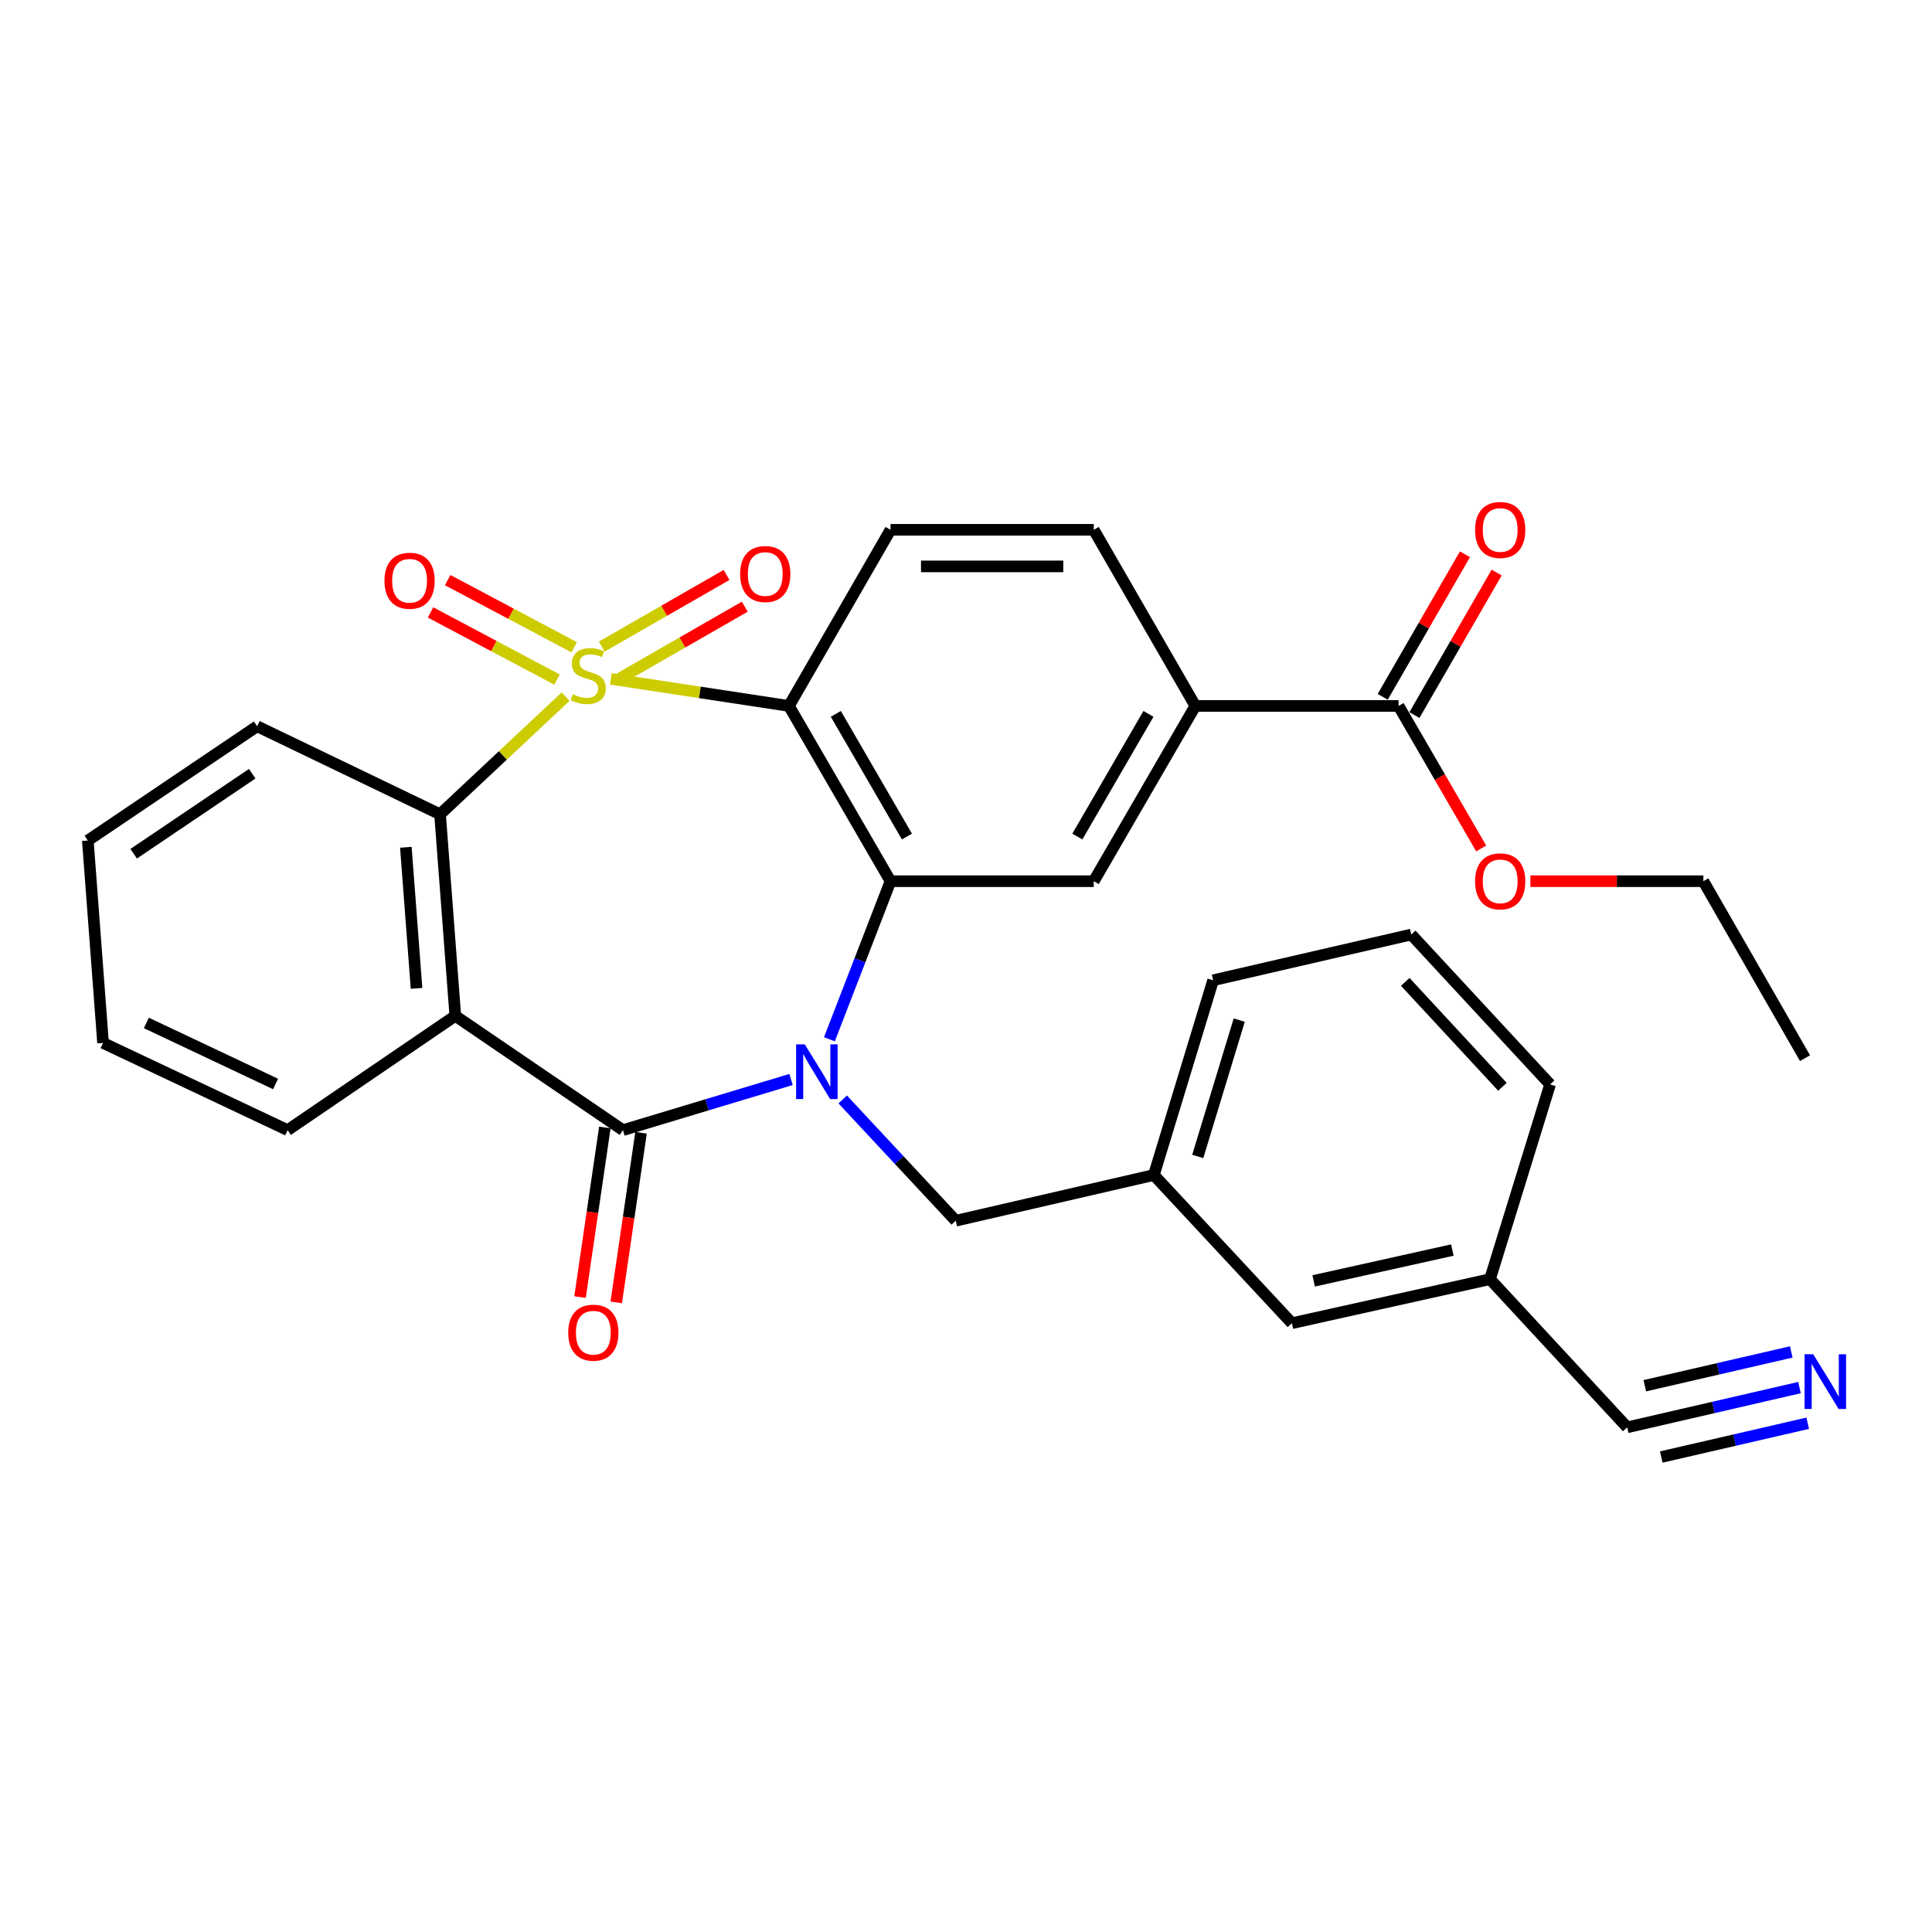<?xml version='1.0' encoding='iso-8859-1'?>
<svg version='1.1' baseProfile='full'
              xmlns='http://www.w3.org/2000/svg'
                      xmlns:rdkit='http://www.rdkit.org/xml'
                      xmlns:xlink='http://www.w3.org/1999/xlink'
                  xml:space='preserve'
width='1000px' height='1000px' viewBox='0 0 1000 1000'>
<!-- END OF HEADER -->
<rect style='opacity:1.0;fill:#FFFFFF;stroke:none' width='1000' height='1000' x='0' y='0'> </rect>
<path class='bond-1' d='M 316.173,351.383 L 362.262,358.388' style='fill:none;fill-rule:evenodd;stroke:#CCCC00;stroke-width:6px;stroke-linecap:butt;stroke-linejoin:miter;stroke-opacity:1' />
<path class='bond-1' d='M 362.262,358.388 L 408.35,365.394' style='fill:none;fill-rule:evenodd;stroke:#000000;stroke-width:6px;stroke-linecap:butt;stroke-linejoin:miter;stroke-opacity:1' />
<path class='bond-5' d='M 292.758,360.574 L 260.262,391.025' style='fill:none;fill-rule:evenodd;stroke:#CCCC00;stroke-width:6px;stroke-linecap:butt;stroke-linejoin:miter;stroke-opacity:1' />
<path class='bond-5' d='M 260.262,391.025 L 227.765,421.476' style='fill:none;fill-rule:evenodd;stroke:#000000;stroke-width:6px;stroke-linecap:butt;stroke-linejoin:miter;stroke-opacity:1' />
<path class='bond-7' d='M 320.899,351.089 L 353.197,332.554' style='fill:none;fill-rule:evenodd;stroke:#CCCC00;stroke-width:6px;stroke-linecap:butt;stroke-linejoin:miter;stroke-opacity:1' />
<path class='bond-7' d='M 353.197,332.554 L 385.494,314.019' style='fill:none;fill-rule:evenodd;stroke:#FF0000;stroke-width:6px;stroke-linecap:butt;stroke-linejoin:miter;stroke-opacity:1' />
<path class='bond-7' d='M 311.474,334.665 L 343.771,316.13' style='fill:none;fill-rule:evenodd;stroke:#CCCC00;stroke-width:6px;stroke-linecap:butt;stroke-linejoin:miter;stroke-opacity:1' />
<path class='bond-7' d='M 343.771,316.13 L 376.068,297.595' style='fill:none;fill-rule:evenodd;stroke:#FF0000;stroke-width:6px;stroke-linecap:butt;stroke-linejoin:miter;stroke-opacity:1' />
<path class='bond-8' d='M 297.208,335.031 L 264.464,317.65' style='fill:none;fill-rule:evenodd;stroke:#CCCC00;stroke-width:6px;stroke-linecap:butt;stroke-linejoin:miter;stroke-opacity:1' />
<path class='bond-8' d='M 264.464,317.65 L 231.721,300.269' style='fill:none;fill-rule:evenodd;stroke:#FF0000;stroke-width:6px;stroke-linecap:butt;stroke-linejoin:miter;stroke-opacity:1' />
<path class='bond-8' d='M 288.329,351.757 L 255.586,334.376' style='fill:none;fill-rule:evenodd;stroke:#CCCC00;stroke-width:6px;stroke-linecap:butt;stroke-linejoin:miter;stroke-opacity:1' />
<path class='bond-8' d='M 255.586,334.376 L 222.843,316.995' style='fill:none;fill-rule:evenodd;stroke:#FF0000;stroke-width:6px;stroke-linecap:butt;stroke-linejoin:miter;stroke-opacity:1' />
<path class='bond-0' d='M 429.301,537.918 L 445.115,497.013' style='fill:none;fill-rule:evenodd;stroke:#0000FF;stroke-width:6px;stroke-linecap:butt;stroke-linejoin:miter;stroke-opacity:1' />
<path class='bond-0' d='M 445.115,497.013 L 460.929,456.107' style='fill:none;fill-rule:evenodd;stroke:#000000;stroke-width:6px;stroke-linecap:butt;stroke-linejoin:miter;stroke-opacity:1' />
<path class='bond-12' d='M 436.181,569.074 L 465.434,600.464' style='fill:none;fill-rule:evenodd;stroke:#0000FF;stroke-width:6px;stroke-linecap:butt;stroke-linejoin:miter;stroke-opacity:1' />
<path class='bond-12' d='M 465.434,600.464 L 494.687,631.853' style='fill:none;fill-rule:evenodd;stroke:#000000;stroke-width:6px;stroke-linecap:butt;stroke-linejoin:miter;stroke-opacity:1' />
<path class='bond-31' d='M 409.444,558.746 L 365.939,571.851' style='fill:none;fill-rule:evenodd;stroke:#0000FF;stroke-width:6px;stroke-linecap:butt;stroke-linejoin:miter;stroke-opacity:1' />
<path class='bond-31' d='M 365.939,571.851 L 322.434,584.956' style='fill:none;fill-rule:evenodd;stroke:#000000;stroke-width:6px;stroke-linecap:butt;stroke-linejoin:miter;stroke-opacity:1' />
<path class='bond-3' d='M 408.35,365.394 L 460.929,456.107' style='fill:none;fill-rule:evenodd;stroke:#000000;stroke-width:6px;stroke-linecap:butt;stroke-linejoin:miter;stroke-opacity:1' />
<path class='bond-3' d='M 432.62,369.505 L 469.425,433.005' style='fill:none;fill-rule:evenodd;stroke:#000000;stroke-width:6px;stroke-linecap:butt;stroke-linejoin:miter;stroke-opacity:1' />
<path class='bond-9' d='M 408.35,365.394 L 460.929,274.228' style='fill:none;fill-rule:evenodd;stroke:#000000;stroke-width:6px;stroke-linecap:butt;stroke-linejoin:miter;stroke-opacity:1' />
<path class='bond-2' d='M 322.434,584.956 L 235.666,525.802' style='fill:none;fill-rule:evenodd;stroke:#000000;stroke-width:6px;stroke-linecap:butt;stroke-linejoin:miter;stroke-opacity:1' />
<path class='bond-15' d='M 313.066,583.585 L 306.643,627.48' style='fill:none;fill-rule:evenodd;stroke:#000000;stroke-width:6px;stroke-linecap:butt;stroke-linejoin:miter;stroke-opacity:1' />
<path class='bond-15' d='M 306.643,627.48 L 300.221,671.376' style='fill:none;fill-rule:evenodd;stroke:#FF0000;stroke-width:6px;stroke-linecap:butt;stroke-linejoin:miter;stroke-opacity:1' />
<path class='bond-15' d='M 331.802,586.326 L 325.38,630.222' style='fill:none;fill-rule:evenodd;stroke:#000000;stroke-width:6px;stroke-linecap:butt;stroke-linejoin:miter;stroke-opacity:1' />
<path class='bond-15' d='M 325.38,630.222 L 318.957,674.117' style='fill:none;fill-rule:evenodd;stroke:#FF0000;stroke-width:6px;stroke-linecap:butt;stroke-linejoin:miter;stroke-opacity:1' />
<path class='bond-6' d='M 460.929,456.107 L 566.128,456.107' style='fill:none;fill-rule:evenodd;stroke:#000000;stroke-width:6px;stroke-linecap:butt;stroke-linejoin:miter;stroke-opacity:1' />
<path class='bond-4' d='M 235.666,525.802 L 227.765,421.476' style='fill:none;fill-rule:evenodd;stroke:#000000;stroke-width:6px;stroke-linecap:butt;stroke-linejoin:miter;stroke-opacity:1' />
<path class='bond-4' d='M 215.599,511.583 L 210.068,438.555' style='fill:none;fill-rule:evenodd;stroke:#000000;stroke-width:6px;stroke-linecap:butt;stroke-linejoin:miter;stroke-opacity:1' />
<path class='bond-21' d='M 235.666,525.802 L 148.876,584.956' style='fill:none;fill-rule:evenodd;stroke:#000000;stroke-width:6px;stroke-linecap:butt;stroke-linejoin:miter;stroke-opacity:1' />
<path class='bond-23' d='M 227.765,421.476 L 133.096,375.914' style='fill:none;fill-rule:evenodd;stroke:#000000;stroke-width:6px;stroke-linecap:butt;stroke-linejoin:miter;stroke-opacity:1' />
<path class='bond-33' d='M 566.128,456.107 L 618.707,365.394' style='fill:none;fill-rule:evenodd;stroke:#000000;stroke-width:6px;stroke-linecap:butt;stroke-linejoin:miter;stroke-opacity:1' />
<path class='bond-33' d='M 557.632,433.005 L 594.437,369.505' style='fill:none;fill-rule:evenodd;stroke:#000000;stroke-width:6px;stroke-linecap:butt;stroke-linejoin:miter;stroke-opacity:1' />
<path class='bond-16' d='M 460.929,274.228 L 566.128,274.228' style='fill:none;fill-rule:evenodd;stroke:#000000;stroke-width:6px;stroke-linecap:butt;stroke-linejoin:miter;stroke-opacity:1' />
<path class='bond-16' d='M 476.709,293.164 L 550.348,293.164' style='fill:none;fill-rule:evenodd;stroke:#000000;stroke-width:6px;stroke-linecap:butt;stroke-linejoin:miter;stroke-opacity:1' />
<path class='bond-10' d='M 618.707,365.394 L 566.128,274.228' style='fill:none;fill-rule:evenodd;stroke:#000000;stroke-width:6px;stroke-linecap:butt;stroke-linejoin:miter;stroke-opacity:1' />
<path class='bond-11' d='M 618.707,365.394 L 723.896,365.394' style='fill:none;fill-rule:evenodd;stroke:#000000;stroke-width:6px;stroke-linecap:butt;stroke-linejoin:miter;stroke-opacity:1' />
<path class='bond-17' d='M 732.097,370.126 L 753.379,333.238' style='fill:none;fill-rule:evenodd;stroke:#000000;stroke-width:6px;stroke-linecap:butt;stroke-linejoin:miter;stroke-opacity:1' />
<path class='bond-17' d='M 753.379,333.238 L 774.662,296.351' style='fill:none;fill-rule:evenodd;stroke:#FF0000;stroke-width:6px;stroke-linecap:butt;stroke-linejoin:miter;stroke-opacity:1' />
<path class='bond-17' d='M 715.695,360.662 L 736.978,323.775' style='fill:none;fill-rule:evenodd;stroke:#000000;stroke-width:6px;stroke-linecap:butt;stroke-linejoin:miter;stroke-opacity:1' />
<path class='bond-17' d='M 736.978,323.775 L 758.26,286.888' style='fill:none;fill-rule:evenodd;stroke:#FF0000;stroke-width:6px;stroke-linecap:butt;stroke-linejoin:miter;stroke-opacity:1' />
<path class='bond-22' d='M 723.896,365.394 L 745.284,402.28' style='fill:none;fill-rule:evenodd;stroke:#000000;stroke-width:6px;stroke-linecap:butt;stroke-linejoin:miter;stroke-opacity:1' />
<path class='bond-22' d='M 745.284,402.28 L 766.672,439.166' style='fill:none;fill-rule:evenodd;stroke:#FF0000;stroke-width:6px;stroke-linecap:butt;stroke-linejoin:miter;stroke-opacity:1' />
<path class='bond-18' d='M 494.687,631.853 L 597.236,608.184' style='fill:none;fill-rule:evenodd;stroke:#000000;stroke-width:6px;stroke-linecap:butt;stroke-linejoin:miter;stroke-opacity:1' />
<path class='bond-13' d='M 931.412,718.214 L 886.823,728.501' style='fill:none;fill-rule:evenodd;stroke:#0000FF;stroke-width:6px;stroke-linecap:butt;stroke-linejoin:miter;stroke-opacity:1' />
<path class='bond-13' d='M 886.823,728.501 L 842.235,738.789' style='fill:none;fill-rule:evenodd;stroke:#000000;stroke-width:6px;stroke-linecap:butt;stroke-linejoin:miter;stroke-opacity:1' />
<path class='bond-13' d='M 927.155,699.763 L 889.255,708.507' style='fill:none;fill-rule:evenodd;stroke:#0000FF;stroke-width:6px;stroke-linecap:butt;stroke-linejoin:miter;stroke-opacity:1' />
<path class='bond-13' d='M 889.255,708.507 L 851.354,717.251' style='fill:none;fill-rule:evenodd;stroke:#000000;stroke-width:6px;stroke-linecap:butt;stroke-linejoin:miter;stroke-opacity:1' />
<path class='bond-13' d='M 935.669,736.665 L 897.768,745.409' style='fill:none;fill-rule:evenodd;stroke:#0000FF;stroke-width:6px;stroke-linecap:butt;stroke-linejoin:miter;stroke-opacity:1' />
<path class='bond-13' d='M 897.768,745.409 L 859.868,754.154' style='fill:none;fill-rule:evenodd;stroke:#000000;stroke-width:6px;stroke-linecap:butt;stroke-linejoin:miter;stroke-opacity:1' />
<path class='bond-14' d='M 842.235,738.789 L 771.225,662.088' style='fill:none;fill-rule:evenodd;stroke:#000000;stroke-width:6px;stroke-linecap:butt;stroke-linejoin:miter;stroke-opacity:1' />
<path class='bond-20' d='M 597.236,608.184 L 668.677,684.884' style='fill:none;fill-rule:evenodd;stroke:#000000;stroke-width:6px;stroke-linecap:butt;stroke-linejoin:miter;stroke-opacity:1' />
<path class='bond-25' d='M 597.236,608.184 L 627.912,507.382' style='fill:none;fill-rule:evenodd;stroke:#000000;stroke-width:6px;stroke-linecap:butt;stroke-linejoin:miter;stroke-opacity:1' />
<path class='bond-25' d='M 619.953,598.576 L 641.426,528.015' style='fill:none;fill-rule:evenodd;stroke:#000000;stroke-width:6px;stroke-linecap:butt;stroke-linejoin:miter;stroke-opacity:1' />
<path class='bond-19' d='M 771.225,662.088 L 668.677,684.884' style='fill:none;fill-rule:evenodd;stroke:#000000;stroke-width:6px;stroke-linecap:butt;stroke-linejoin:miter;stroke-opacity:1' />
<path class='bond-19' d='M 751.734,647.023 L 679.95,662.98' style='fill:none;fill-rule:evenodd;stroke:#000000;stroke-width:6px;stroke-linecap:butt;stroke-linejoin:miter;stroke-opacity:1' />
<path class='bond-34' d='M 771.225,662.088 L 802.332,561.296' style='fill:none;fill-rule:evenodd;stroke:#000000;stroke-width:6px;stroke-linecap:butt;stroke-linejoin:miter;stroke-opacity:1' />
<path class='bond-32' d='M 148.876,584.956 L 53.334,539.825' style='fill:none;fill-rule:evenodd;stroke:#000000;stroke-width:6px;stroke-linecap:butt;stroke-linejoin:miter;stroke-opacity:1' />
<path class='bond-32' d='M 142.632,561.064 L 75.753,529.473' style='fill:none;fill-rule:evenodd;stroke:#000000;stroke-width:6px;stroke-linecap:butt;stroke-linejoin:miter;stroke-opacity:1' />
<path class='bond-27' d='M 792.125,456.107 L 836.894,456.107' style='fill:none;fill-rule:evenodd;stroke:#FF0000;stroke-width:6px;stroke-linecap:butt;stroke-linejoin:miter;stroke-opacity:1' />
<path class='bond-27' d='M 836.894,456.107 L 881.663,456.107' style='fill:none;fill-rule:evenodd;stroke:#000000;stroke-width:6px;stroke-linecap:butt;stroke-linejoin:miter;stroke-opacity:1' />
<path class='bond-29' d='M 133.096,375.914 L 45.455,435.067' style='fill:none;fill-rule:evenodd;stroke:#000000;stroke-width:6px;stroke-linecap:butt;stroke-linejoin:miter;stroke-opacity:1' />
<path class='bond-29' d='M 130.543,400.482 L 69.194,441.89' style='fill:none;fill-rule:evenodd;stroke:#000000;stroke-width:6px;stroke-linecap:butt;stroke-linejoin:miter;stroke-opacity:1' />
<path class='bond-24' d='M 730.471,483.712 L 627.912,507.382' style='fill:none;fill-rule:evenodd;stroke:#000000;stroke-width:6px;stroke-linecap:butt;stroke-linejoin:miter;stroke-opacity:1' />
<path class='bond-26' d='M 730.471,483.712 L 802.332,561.296' style='fill:none;fill-rule:evenodd;stroke:#000000;stroke-width:6px;stroke-linecap:butt;stroke-linejoin:miter;stroke-opacity:1' />
<path class='bond-26' d='M 727.358,508.217 L 777.661,562.526' style='fill:none;fill-rule:evenodd;stroke:#000000;stroke-width:6px;stroke-linecap:butt;stroke-linejoin:miter;stroke-opacity:1' />
<path class='bond-30' d='M 881.663,456.107 L 934.274,547.704' style='fill:none;fill-rule:evenodd;stroke:#000000;stroke-width:6px;stroke-linecap:butt;stroke-linejoin:miter;stroke-opacity:1' />
<path class='bond-28' d='M 53.334,539.825 L 45.455,435.067' style='fill:none;fill-rule:evenodd;stroke:#000000;stroke-width:6px;stroke-linecap:butt;stroke-linejoin:miter;stroke-opacity:1' />
<path  class='atom-0' d='M 296.466 359.323
Q 296.786 359.443, 298.106 360.003
Q 299.426 360.563, 300.866 360.923
Q 302.346 361.243, 303.786 361.243
Q 306.466 361.243, 308.026 359.963
Q 309.586 358.643, 309.586 356.363
Q 309.586 354.803, 308.786 353.843
Q 308.026 352.883, 306.826 352.363
Q 305.626 351.843, 303.626 351.243
Q 301.106 350.483, 299.586 349.763
Q 298.106 349.043, 297.026 347.523
Q 295.986 346.003, 295.986 343.443
Q 295.986 339.883, 298.386 337.683
Q 300.826 335.483, 305.626 335.483
Q 308.906 335.483, 312.626 337.043
L 311.706 340.123
Q 308.306 338.723, 305.746 338.723
Q 302.986 338.723, 301.466 339.883
Q 299.946 341.003, 299.986 342.963
Q 299.986 344.483, 300.746 345.403
Q 301.546 346.323, 302.666 346.843
Q 303.826 347.363, 305.746 347.963
Q 308.306 348.763, 309.826 349.563
Q 311.346 350.363, 312.426 352.003
Q 313.546 353.603, 313.546 356.363
Q 313.546 360.283, 310.906 362.403
Q 308.306 364.483, 303.946 364.483
Q 301.426 364.483, 299.506 363.923
Q 297.626 363.403, 295.386 362.483
L 296.466 359.323
' fill='#CCCC00'/>
<path  class='atom-1' d='M 416.545 540.561
L 425.825 555.561
Q 426.745 557.041, 428.225 559.721
Q 429.705 562.401, 429.785 562.561
L 429.785 540.561
L 433.545 540.561
L 433.545 568.881
L 429.665 568.881
L 419.705 552.481
Q 418.545 550.561, 417.305 548.361
Q 416.105 546.161, 415.745 545.481
L 415.745 568.881
L 412.065 568.881
L 412.065 540.561
L 416.545 540.561
' fill='#0000FF'/>
<path  class='atom-8' d='M 383.084 297.105
Q 383.084 290.305, 386.444 286.505
Q 389.804 282.705, 396.084 282.705
Q 402.364 282.705, 405.724 286.505
Q 409.084 290.305, 409.084 297.105
Q 409.084 303.985, 405.684 307.905
Q 402.284 311.785, 396.084 311.785
Q 389.844 311.785, 386.444 307.905
Q 383.084 304.025, 383.084 297.105
M 396.084 308.585
Q 400.404 308.585, 402.724 305.705
Q 405.084 302.785, 405.084 297.105
Q 405.084 291.545, 402.724 288.745
Q 400.404 285.905, 396.084 285.905
Q 391.764 285.905, 389.404 288.705
Q 387.084 291.505, 387.084 297.105
Q 387.084 302.825, 389.404 305.705
Q 391.764 308.585, 396.084 308.585
' fill='#FF0000'/>
<path  class='atom-9' d='M 198.996 300.597
Q 198.996 293.797, 202.356 289.997
Q 205.716 286.197, 211.996 286.197
Q 218.276 286.197, 221.636 289.997
Q 224.996 293.797, 224.996 300.597
Q 224.996 307.477, 221.596 311.397
Q 218.196 315.277, 211.996 315.277
Q 205.756 315.277, 202.356 311.397
Q 198.996 307.517, 198.996 300.597
M 211.996 312.077
Q 216.316 312.077, 218.636 309.197
Q 220.996 306.277, 220.996 300.597
Q 220.996 295.037, 218.636 292.237
Q 216.316 289.397, 211.996 289.397
Q 207.676 289.397, 205.316 292.197
Q 202.996 294.997, 202.996 300.597
Q 202.996 306.317, 205.316 309.197
Q 207.676 312.077, 211.996 312.077
' fill='#FF0000'/>
<path  class='atom-14' d='M 938.523 700.969
L 947.803 715.969
Q 948.723 717.449, 950.203 720.129
Q 951.683 722.809, 951.763 722.969
L 951.763 700.969
L 955.523 700.969
L 955.523 729.289
L 951.643 729.289
L 941.683 712.889
Q 940.523 710.969, 939.283 708.769
Q 938.083 706.569, 937.723 705.889
L 937.723 729.289
L 934.043 729.289
L 934.043 700.969
L 938.523 700.969
' fill='#0000FF'/>
<path  class='atom-16' d='M 294.106 689.793
Q 294.106 682.993, 297.466 679.193
Q 300.826 675.393, 307.106 675.393
Q 313.386 675.393, 316.746 679.193
Q 320.106 682.993, 320.106 689.793
Q 320.106 696.673, 316.706 700.593
Q 313.306 704.473, 307.106 704.473
Q 300.866 704.473, 297.466 700.593
Q 294.106 696.713, 294.106 689.793
M 307.106 701.273
Q 311.426 701.273, 313.746 698.393
Q 316.106 695.473, 316.106 689.793
Q 316.106 684.233, 313.746 681.433
Q 311.426 678.593, 307.106 678.593
Q 302.786 678.593, 300.426 681.393
Q 298.106 684.193, 298.106 689.793
Q 298.106 695.513, 300.426 698.393
Q 302.786 701.273, 307.106 701.273
' fill='#FF0000'/>
<path  class='atom-18' d='M 763.495 274.308
Q 763.495 267.508, 766.855 263.708
Q 770.215 259.908, 776.495 259.908
Q 782.775 259.908, 786.135 263.708
Q 789.495 267.508, 789.495 274.308
Q 789.495 281.188, 786.095 285.108
Q 782.695 288.988, 776.495 288.988
Q 770.255 288.988, 766.855 285.108
Q 763.495 281.228, 763.495 274.308
M 776.495 285.788
Q 780.815 285.788, 783.135 282.908
Q 785.495 279.988, 785.495 274.308
Q 785.495 268.748, 783.135 265.948
Q 780.815 263.108, 776.495 263.108
Q 772.175 263.108, 769.815 265.908
Q 767.495 268.708, 767.495 274.308
Q 767.495 280.028, 769.815 282.908
Q 772.175 285.788, 776.495 285.788
' fill='#FF0000'/>
<path  class='atom-23' d='M 763.495 456.187
Q 763.495 449.387, 766.855 445.587
Q 770.215 441.787, 776.495 441.787
Q 782.775 441.787, 786.135 445.587
Q 789.495 449.387, 789.495 456.187
Q 789.495 463.067, 786.095 466.987
Q 782.695 470.867, 776.495 470.867
Q 770.255 470.867, 766.855 466.987
Q 763.495 463.107, 763.495 456.187
M 776.495 467.667
Q 780.815 467.667, 783.135 464.787
Q 785.495 461.867, 785.495 456.187
Q 785.495 450.627, 783.135 447.827
Q 780.815 444.987, 776.495 444.987
Q 772.175 444.987, 769.815 447.787
Q 767.495 450.587, 767.495 456.187
Q 767.495 461.907, 769.815 464.787
Q 772.175 467.667, 776.495 467.667
' fill='#FF0000'/>
</svg>
